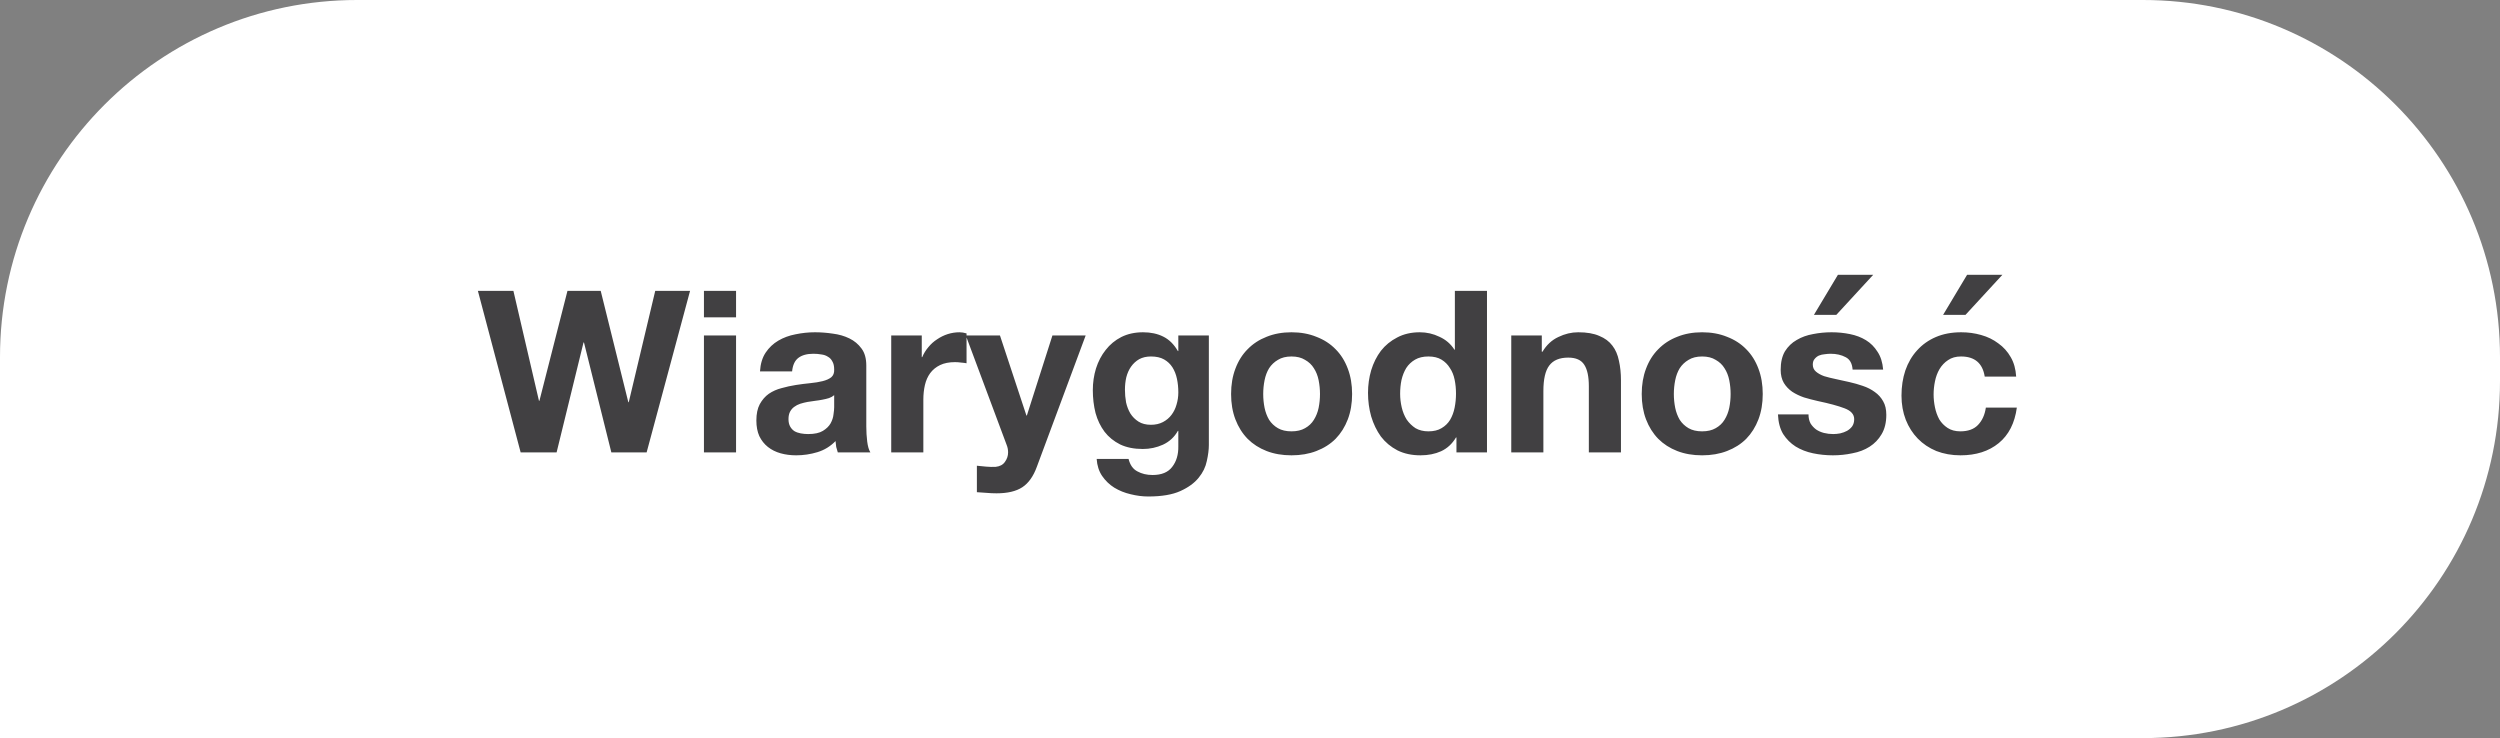 <?xml version="1.0" encoding="UTF-8"?>
<svg xmlns="http://www.w3.org/2000/svg" width="210" height="62" viewBox="0 0 210 62" fill="none">
  <rect x="0" y="0" width="210" height="62" fill="#808080" stroke="none"/>
  <path d="M0 30C0 13.431 13.431 0 30 0H180C196.569 0 210 13.431 210 30V32C210 48.569 196.569 62 180 62H0V30Z" fill="white"></path>
  <path d="M54.317 38H51.353L49.054 28.766H49.016L46.755 38H43.734L40.143 24.434H43.126L45.273 33.668H45.311L47.667 24.434H50.46L52.778 33.782H52.816L55.039 24.434H57.965L54.317 38ZM61.829 26.657H59.131V24.434H61.829V26.657ZM59.131 28.177H61.829V38H59.131V28.177ZM63.839 31.198C63.877 30.565 64.036 30.039 64.314 29.621C64.593 29.203 64.948 28.867 65.378 28.614C65.809 28.361 66.29 28.183 66.822 28.082C67.367 27.968 67.912 27.911 68.456 27.911C68.95 27.911 69.451 27.949 69.957 28.025C70.464 28.088 70.926 28.221 71.344 28.424C71.762 28.627 72.104 28.912 72.37 29.279C72.636 29.634 72.769 30.109 72.769 30.704V35.815C72.769 36.258 72.795 36.683 72.845 37.088C72.896 37.493 72.985 37.797 73.111 38H70.375C70.325 37.848 70.28 37.696 70.242 37.544C70.217 37.379 70.198 37.215 70.185 37.05C69.755 37.493 69.248 37.804 68.665 37.981C68.083 38.158 67.487 38.247 66.879 38.247C66.411 38.247 65.974 38.19 65.568 38.076C65.163 37.962 64.808 37.785 64.504 37.544C64.2 37.303 63.96 36.999 63.782 36.632C63.618 36.265 63.535 35.828 63.535 35.321C63.535 34.764 63.63 34.308 63.82 33.953C64.023 33.586 64.276 33.294 64.58 33.079C64.897 32.864 65.252 32.705 65.644 32.604C66.05 32.49 66.455 32.401 66.86 32.338C67.266 32.275 67.665 32.224 68.057 32.186C68.45 32.148 68.798 32.091 69.102 32.015C69.406 31.939 69.647 31.831 69.824 31.692C70.002 31.54 70.084 31.325 70.071 31.046C70.071 30.755 70.021 30.527 69.919 30.362C69.831 30.185 69.704 30.052 69.539 29.963C69.387 29.862 69.204 29.798 68.988 29.773C68.786 29.735 68.564 29.716 68.323 29.716C67.791 29.716 67.373 29.83 67.069 30.058C66.765 30.286 66.588 30.666 66.537 31.198H63.839ZM70.071 33.193C69.957 33.294 69.812 33.377 69.634 33.44C69.47 33.491 69.286 33.535 69.083 33.573C68.893 33.611 68.691 33.643 68.475 33.668C68.26 33.693 68.045 33.725 67.829 33.763C67.627 33.801 67.424 33.852 67.221 33.915C67.031 33.978 66.86 34.067 66.708 34.181C66.569 34.282 66.455 34.415 66.366 34.58C66.278 34.745 66.233 34.954 66.233 35.207C66.233 35.448 66.278 35.65 66.366 35.815C66.455 35.98 66.575 36.113 66.727 36.214C66.879 36.303 67.057 36.366 67.259 36.404C67.462 36.442 67.671 36.461 67.886 36.461C68.418 36.461 68.83 36.372 69.121 36.195C69.413 36.018 69.628 35.809 69.767 35.568C69.907 35.315 69.989 35.061 70.014 34.808C70.052 34.555 70.071 34.352 70.071 34.2V33.193ZM74.863 28.177H77.428V30.001H77.466C77.593 29.697 77.764 29.418 77.979 29.165C78.195 28.899 78.442 28.677 78.72 28.5C78.999 28.31 79.297 28.164 79.613 28.063C79.93 27.962 80.259 27.911 80.601 27.911C80.779 27.911 80.975 27.943 81.19 28.006V30.514C81.064 30.489 80.912 30.47 80.734 30.457C80.557 30.432 80.386 30.419 80.221 30.419C79.727 30.419 79.309 30.501 78.967 30.666C78.625 30.831 78.347 31.059 78.131 31.35C77.929 31.629 77.783 31.958 77.694 32.338C77.606 32.718 77.561 33.13 77.561 33.573V38H74.863V28.177ZM87.093 39.216C86.802 40.014 86.397 40.584 85.877 40.926C85.358 41.268 84.636 41.439 83.711 41.439C83.433 41.439 83.154 41.426 82.875 41.401C82.609 41.388 82.337 41.369 82.058 41.344V39.121C82.311 39.146 82.571 39.172 82.837 39.197C83.103 39.222 83.369 39.229 83.635 39.216C83.99 39.178 84.249 39.039 84.414 38.798C84.591 38.557 84.68 38.291 84.68 38C84.68 37.785 84.642 37.582 84.566 37.392L81.127 28.177H83.996L86.219 34.903H86.257L88.404 28.177H91.197L87.093 39.216ZM96.68 35.682C97.06 35.682 97.395 35.606 97.687 35.454C97.978 35.302 98.219 35.099 98.409 34.846C98.599 34.593 98.738 34.308 98.827 33.991C98.928 33.662 98.979 33.32 98.979 32.965C98.979 32.56 98.941 32.18 98.865 31.825C98.789 31.458 98.662 31.135 98.485 30.856C98.307 30.577 98.073 30.356 97.782 30.191C97.49 30.026 97.123 29.944 96.68 29.944C96.3 29.944 95.97 30.02 95.692 30.172C95.426 30.324 95.198 30.533 95.008 30.799C94.83 31.052 94.697 31.35 94.609 31.692C94.533 32.021 94.495 32.37 94.495 32.737C94.495 33.092 94.526 33.446 94.59 33.801C94.666 34.143 94.786 34.453 94.951 34.732C95.128 35.011 95.356 35.239 95.635 35.416C95.913 35.593 96.262 35.682 96.68 35.682ZM101.544 37.373C101.544 37.766 101.487 38.215 101.373 38.722C101.271 39.229 101.043 39.697 100.689 40.128C100.334 40.571 99.821 40.945 99.15 41.249C98.478 41.553 97.579 41.705 96.452 41.705C95.97 41.705 95.476 41.642 94.97 41.515C94.476 41.401 94.02 41.217 93.602 40.964C93.196 40.711 92.854 40.381 92.576 39.976C92.31 39.583 92.158 39.108 92.12 38.551H94.799C94.925 39.058 95.172 39.406 95.54 39.596C95.907 39.799 96.331 39.9 96.813 39.9C97.573 39.9 98.124 39.672 98.466 39.216C98.82 38.76 98.991 38.184 98.979 37.487V36.195H98.941C98.649 36.714 98.231 37.101 97.687 37.354C97.155 37.595 96.591 37.715 95.996 37.715C95.261 37.715 94.628 37.588 94.096 37.335C93.564 37.069 93.127 36.714 92.785 36.271C92.443 35.815 92.189 35.289 92.025 34.694C91.873 34.086 91.797 33.446 91.797 32.775C91.797 32.142 91.885 31.534 92.063 30.951C92.253 30.356 92.525 29.836 92.88 29.393C93.234 28.937 93.671 28.576 94.191 28.31C94.723 28.044 95.331 27.911 96.015 27.911C96.661 27.911 97.224 28.031 97.706 28.272C98.2 28.513 98.611 28.918 98.941 29.488H98.979V28.177H101.544V37.373ZM106.11 33.098C106.11 33.491 106.148 33.877 106.224 34.257C106.3 34.624 106.427 34.96 106.604 35.264C106.794 35.555 107.041 35.79 107.345 35.967C107.649 36.144 108.029 36.233 108.485 36.233C108.941 36.233 109.321 36.144 109.625 35.967C109.942 35.79 110.189 35.555 110.366 35.264C110.556 34.96 110.689 34.624 110.765 34.257C110.841 33.877 110.879 33.491 110.879 33.098C110.879 32.705 110.841 32.319 110.765 31.939C110.689 31.559 110.556 31.223 110.366 30.932C110.189 30.641 109.942 30.406 109.625 30.229C109.321 30.039 108.941 29.944 108.485 29.944C108.029 29.944 107.649 30.039 107.345 30.229C107.041 30.406 106.794 30.641 106.604 30.932C106.427 31.223 106.3 31.559 106.224 31.939C106.148 32.319 106.11 32.705 106.11 33.098ZM103.412 33.098C103.412 32.313 103.532 31.603 103.773 30.97C104.014 30.324 104.356 29.779 104.799 29.336C105.242 28.88 105.774 28.532 106.395 28.291C107.016 28.038 107.712 27.911 108.485 27.911C109.258 27.911 109.954 28.038 110.575 28.291C111.208 28.532 111.747 28.88 112.19 29.336C112.633 29.779 112.975 30.324 113.216 30.97C113.457 31.603 113.577 32.313 113.577 33.098C113.577 33.883 113.457 34.593 113.216 35.226C112.975 35.859 112.633 36.404 112.19 36.86C111.747 37.303 111.208 37.645 110.575 37.886C109.954 38.127 109.258 38.247 108.485 38.247C107.712 38.247 107.016 38.127 106.395 37.886C105.774 37.645 105.242 37.303 104.799 36.86C104.356 36.404 104.014 35.859 103.773 35.226C103.532 34.593 103.412 33.883 103.412 33.098ZM122.304 33.06C122.304 32.655 122.266 32.268 122.19 31.901C122.114 31.521 121.981 31.192 121.791 30.913C121.614 30.622 121.38 30.387 121.088 30.21C120.797 30.033 120.43 29.944 119.986 29.944C119.543 29.944 119.169 30.033 118.865 30.21C118.561 30.387 118.314 30.622 118.124 30.913C117.947 31.204 117.814 31.54 117.725 31.92C117.649 32.287 117.611 32.674 117.611 33.079C117.611 33.459 117.656 33.839 117.744 34.219C117.833 34.599 117.972 34.941 118.162 35.245C118.365 35.536 118.612 35.777 118.903 35.967C119.207 36.144 119.568 36.233 119.986 36.233C120.43 36.233 120.797 36.144 121.088 35.967C121.392 35.79 121.633 35.555 121.81 35.264C121.988 34.96 122.114 34.618 122.19 34.238C122.266 33.858 122.304 33.465 122.304 33.06ZM122.342 36.746H122.304C121.988 37.278 121.57 37.664 121.05 37.905C120.544 38.133 119.967 38.247 119.321 38.247C118.587 38.247 117.941 38.108 117.383 37.829C116.826 37.538 116.364 37.151 115.996 36.67C115.642 36.176 115.369 35.612 115.179 34.979C115.002 34.346 114.913 33.687 114.913 33.003C114.913 32.344 115.002 31.711 115.179 31.103C115.369 30.482 115.642 29.938 115.996 29.469C116.364 29 116.82 28.627 117.364 28.348C117.909 28.057 118.542 27.911 119.264 27.911C119.847 27.911 120.398 28.038 120.917 28.291C121.449 28.532 121.867 28.893 122.171 29.374H122.209V24.434H124.907V38H122.342V36.746ZM126.946 28.177H129.511V29.545H129.568C129.91 28.975 130.354 28.563 130.898 28.31C131.443 28.044 132 27.911 132.57 27.911C133.292 27.911 133.881 28.012 134.337 28.215C134.806 28.405 135.173 28.677 135.439 29.032C135.705 29.374 135.889 29.798 135.99 30.305C136.104 30.799 136.161 31.35 136.161 31.958V38H133.463V32.452C133.463 31.641 133.337 31.04 133.083 30.647C132.83 30.242 132.38 30.039 131.734 30.039C131 30.039 130.468 30.261 130.138 30.704C129.809 31.135 129.644 31.85 129.644 32.851V38H126.946V28.177ZM140.603 33.098C140.603 33.491 140.641 33.877 140.717 34.257C140.793 34.624 140.92 34.96 141.097 35.264C141.287 35.555 141.534 35.79 141.838 35.967C142.142 36.144 142.522 36.233 142.978 36.233C143.434 36.233 143.814 36.144 144.118 35.967C144.435 35.79 144.682 35.555 144.859 35.264C145.049 34.96 145.182 34.624 145.258 34.257C145.334 33.877 145.372 33.491 145.372 33.098C145.372 32.705 145.334 32.319 145.258 31.939C145.182 31.559 145.049 31.223 144.859 30.932C144.682 30.641 144.435 30.406 144.118 30.229C143.814 30.039 143.434 29.944 142.978 29.944C142.522 29.944 142.142 30.039 141.838 30.229C141.534 30.406 141.287 30.641 141.097 30.932C140.92 31.223 140.793 31.559 140.717 31.939C140.641 32.319 140.603 32.705 140.603 33.098ZM137.905 33.098C137.905 32.313 138.025 31.603 138.266 30.97C138.507 30.324 138.849 29.779 139.292 29.336C139.735 28.88 140.267 28.532 140.888 28.291C141.509 28.038 142.205 27.911 142.978 27.911C143.751 27.911 144.447 28.038 145.068 28.291C145.701 28.532 146.24 28.88 146.683 29.336C147.126 29.779 147.468 30.324 147.709 30.97C147.95 31.603 148.07 32.313 148.07 33.098C148.07 33.883 147.95 34.593 147.709 35.226C147.468 35.859 147.126 36.404 146.683 36.86C146.24 37.303 145.701 37.645 145.068 37.886C144.447 38.127 143.751 38.247 142.978 38.247C142.205 38.247 141.509 38.127 140.888 37.886C140.267 37.645 139.735 37.303 139.292 36.86C138.849 36.404 138.507 35.859 138.266 35.226C138.025 34.593 137.905 33.883 137.905 33.098ZM151.914 34.808C151.914 35.099 151.971 35.353 152.085 35.568C152.212 35.771 152.37 35.942 152.56 36.081C152.75 36.208 152.966 36.303 153.206 36.366C153.46 36.429 153.719 36.461 153.985 36.461C154.175 36.461 154.372 36.442 154.574 36.404C154.79 36.353 154.98 36.284 155.144 36.195C155.322 36.094 155.467 35.967 155.581 35.815C155.695 35.65 155.752 35.448 155.752 35.207C155.752 34.802 155.48 34.498 154.935 34.295C154.403 34.092 153.656 33.89 152.693 33.687C152.301 33.598 151.914 33.497 151.534 33.383C151.167 33.256 150.838 33.098 150.546 32.908C150.255 32.705 150.021 32.458 149.843 32.167C149.666 31.863 149.577 31.496 149.577 31.065C149.577 30.432 149.698 29.912 149.938 29.507C150.192 29.102 150.521 28.785 150.926 28.557C151.332 28.316 151.788 28.152 152.294 28.063C152.801 27.962 153.32 27.911 153.852 27.911C154.384 27.911 154.897 27.962 155.391 28.063C155.898 28.164 156.348 28.335 156.74 28.576C157.133 28.817 157.456 29.14 157.709 29.545C157.975 29.938 158.134 30.438 158.184 31.046H155.619C155.581 30.527 155.385 30.178 155.03 30.001C154.676 29.811 154.258 29.716 153.776 29.716C153.624 29.716 153.46 29.729 153.282 29.754C153.105 29.767 152.94 29.805 152.788 29.868C152.649 29.931 152.529 30.026 152.427 30.153C152.326 30.267 152.275 30.425 152.275 30.628C152.275 30.869 152.364 31.065 152.541 31.217C152.719 31.369 152.947 31.496 153.225 31.597C153.517 31.686 153.846 31.768 154.213 31.844C154.581 31.92 154.954 32.002 155.334 32.091C155.727 32.18 156.107 32.287 156.474 32.414C156.854 32.541 157.19 32.712 157.481 32.927C157.773 33.13 158.007 33.389 158.184 33.706C158.362 34.01 158.45 34.39 158.45 34.846C158.45 35.492 158.317 36.037 158.051 36.48C157.798 36.911 157.462 37.259 157.044 37.525C156.626 37.791 156.145 37.975 155.6 38.076C155.068 38.19 154.524 38.247 153.966 38.247C153.396 38.247 152.839 38.19 152.294 38.076C151.75 37.962 151.262 37.772 150.831 37.506C150.413 37.24 150.065 36.892 149.786 36.461C149.52 36.018 149.375 35.467 149.349 34.808H151.914ZM157.348 23.085H154.384L152.37 26.448H154.251L157.348 23.085ZM166.717 31.635C166.54 30.508 165.875 29.944 164.722 29.944C164.292 29.944 163.931 30.045 163.639 30.248C163.348 30.438 163.107 30.691 162.917 31.008C162.74 31.312 162.613 31.654 162.537 32.034C162.461 32.401 162.423 32.769 162.423 33.136C162.423 33.491 162.461 33.852 162.537 34.219C162.613 34.586 162.734 34.922 162.898 35.226C163.076 35.517 163.31 35.758 163.601 35.948C163.893 36.138 164.247 36.233 164.665 36.233C165.311 36.233 165.805 36.056 166.147 35.701C166.502 35.334 166.724 34.846 166.812 34.238H169.415C169.238 35.543 168.731 36.537 167.895 37.221C167.059 37.905 165.989 38.247 164.684 38.247C163.95 38.247 163.272 38.127 162.651 37.886C162.043 37.633 161.524 37.284 161.093 36.841C160.663 36.398 160.327 35.872 160.086 35.264C159.846 34.643 159.725 33.966 159.725 33.231C159.725 32.471 159.833 31.768 160.048 31.122C160.276 30.463 160.606 29.9 161.036 29.431C161.467 28.95 161.993 28.576 162.613 28.31C163.234 28.044 163.943 27.911 164.741 27.911C165.324 27.911 165.881 27.987 166.413 28.139C166.958 28.291 167.439 28.525 167.857 28.842C168.288 29.146 168.636 29.532 168.902 30.001C169.168 30.457 169.32 31.002 169.358 31.635H166.717ZM168.199 23.085H165.235L163.221 26.448H165.102L168.199 23.085Z" fill="#414042"></path>
</svg>
